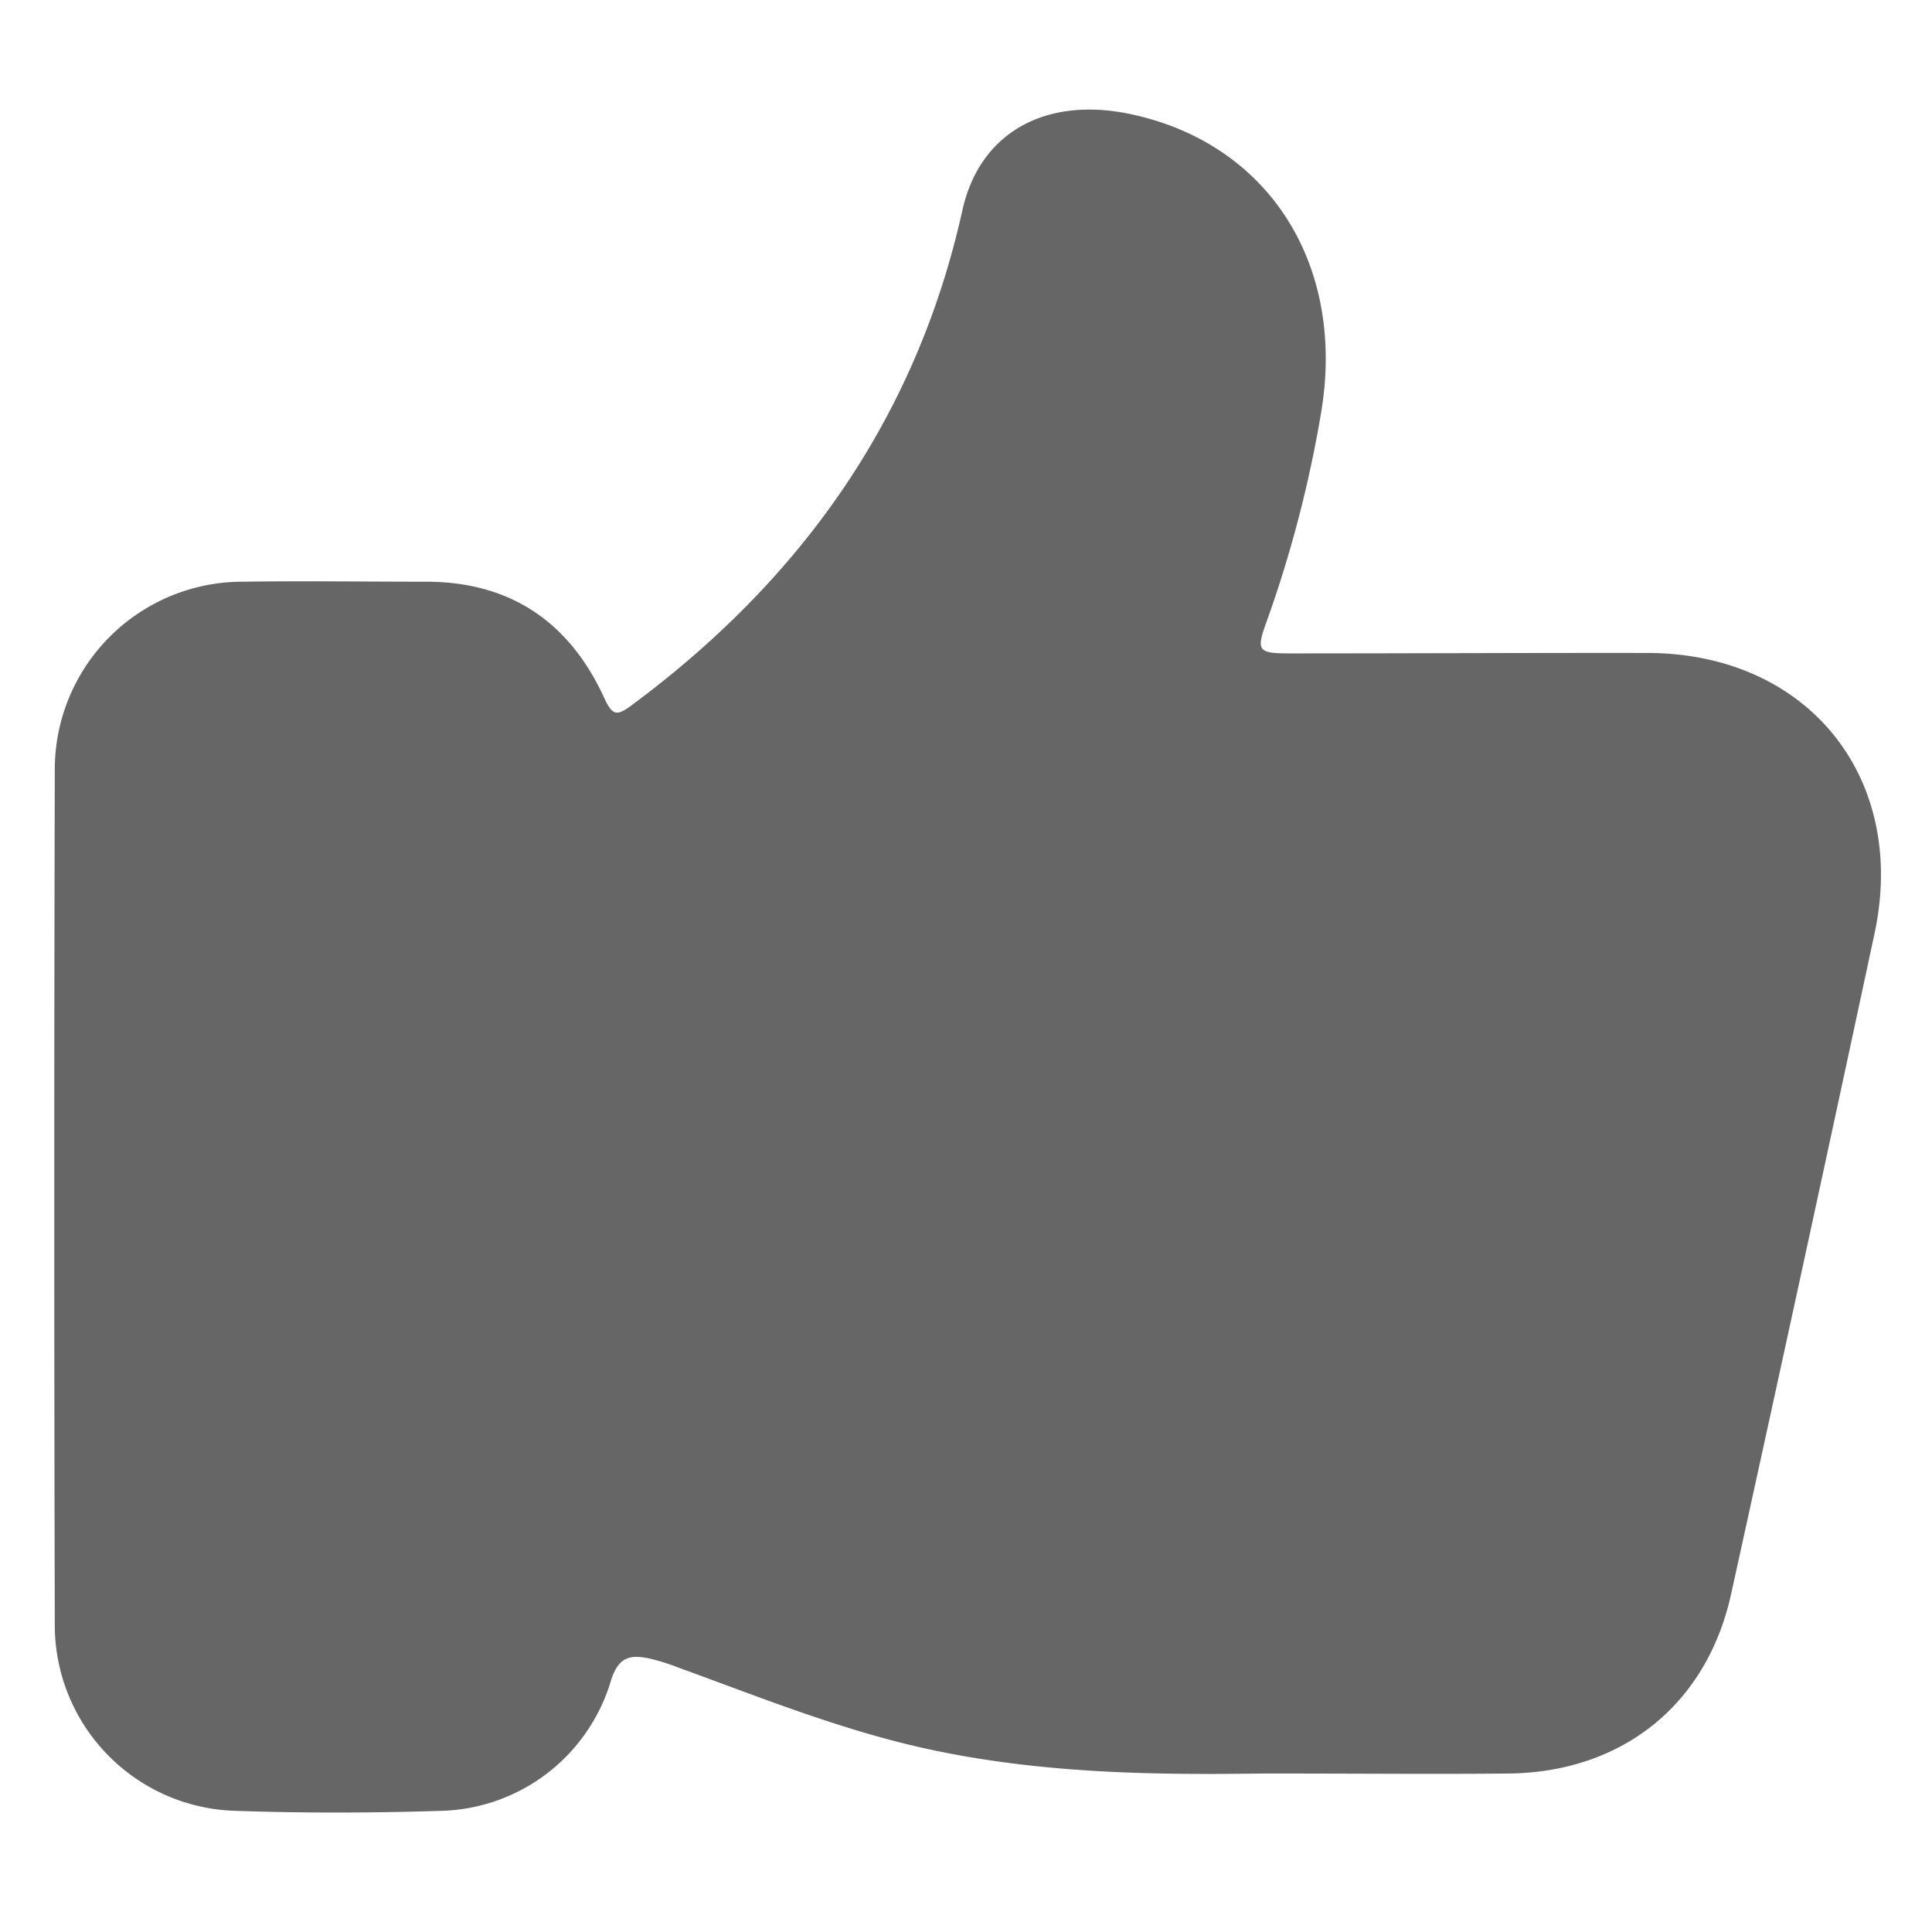 <svg id="图层_1" data-name="图层 1" xmlns="http://www.w3.org/2000/svg" viewBox="0 0 256 256"><defs><style>.cls-1{fill:#666;}</style></defs><title>v_dz</title><path class="cls-1" d="M167.36,235c-13,.16-29.66.22-46.08-3.62-10.76-2.52-21-6.64-31.32-10.39a28,28,0,0,0-4-1.25c-2.46-.49-4-.23-5,2.93a24.13,24.13,0,0,1-22.6,17.28c-9,.28-18,.31-27,0a24.64,24.64,0,0,1-24.1-25q-.14-56.43,0-112.87a24.88,24.88,0,0,1,24.93-25c8.09-.12,16.18,0,24.27,0,11.19,0,19,5.36,23.6,15.39,1.09,2.39,1.68,2.42,3.61,1,22.47-16.65,37.74-38.07,43.86-65.64,2.26-10.18,10.91-15.1,22.23-12.72C168.23,19,178.46,35.25,175,55a161.15,161.15,0,0,1-7.2,27.46c-1.37,3.77-1.09,4.12,3.06,4.12,15.79,0,31.59-.08,47.38-.06,21.21,0,34.58,16.43,30.15,37.15q-9.37,43.78-19,87.51C226.18,225.84,215,234.79,200,235,190.33,235.1,180.7,235,167.36,235Z"/></svg>